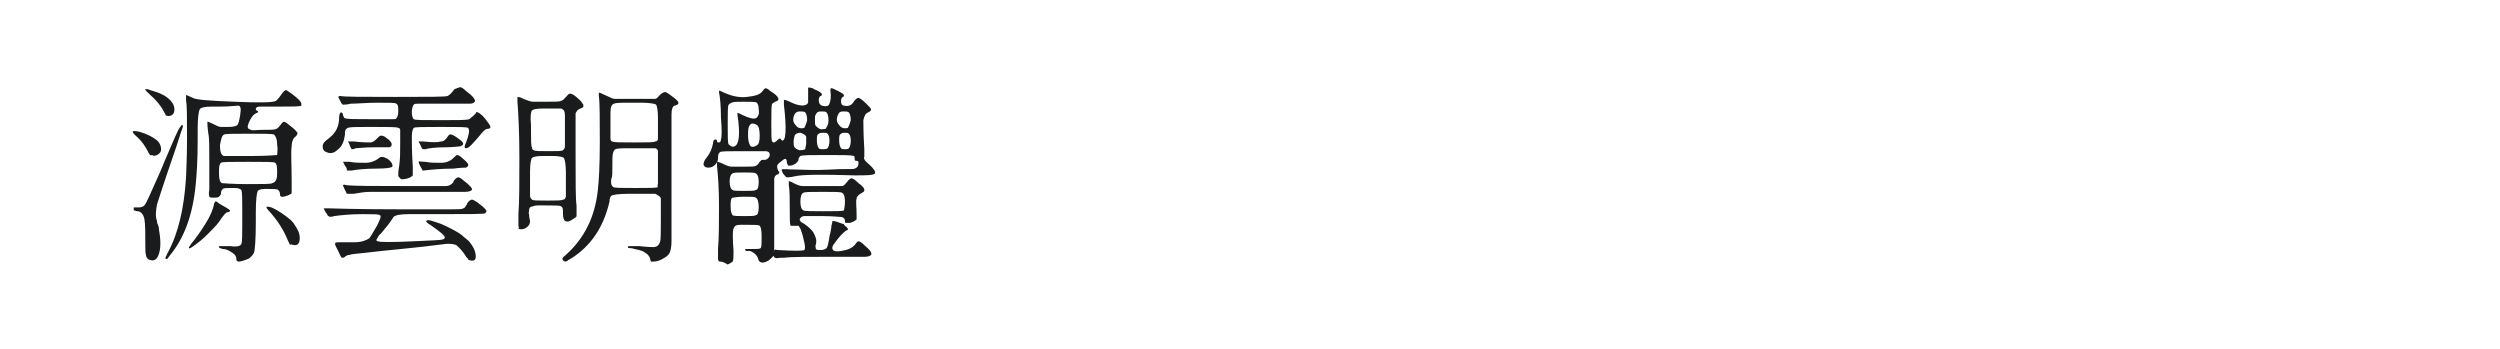 <?xml version="1.0" encoding="utf-8"?>
<!-- Generator: Adobe Illustrator 24.2.0, SVG Export Plug-In . SVG Version: 6.00 Build 0)  -->
<svg version="1.1" id="图层_1" xmlns="http://www.w3.org/2000/svg" xmlns:xlink="http://www.w3.org/1999/xlink" x="0px" y="0px"
	 width="258px" height="36px" viewBox="0 0 258 36" style="enable-background:new 0 0 258 36;" xml:space="preserve">
<style type="text/css">
	.st0{fill:#1A1B1C;}
</style>
<g>
	<path class="st0" d="M15.3,15.7c-0.3-0.6-0.7-1.2-1.3-1.7c-0.2-0.2-0.3-0.3-0.3-0.4c0-0.1,0.2-0.1,0.7,0c0.7,0.2,1.3,0.5,1.7,0.8
		s0.6,0.8,0.5,1.2c-0.1,0.2-0.2,0.3-0.4,0.4c-0.2,0.1-0.4,0.1-0.5,0C15.5,16.1,15.4,15.9,15.3,15.7z M15,25.6c0-1.5,0-2.5-0.1-3
		c-0.1-0.5-0.4-0.8-0.7-0.8c-0.2,0-0.3-0.1-0.4-0.1c0,0,0-0.1,0-0.2c0-0.1,0-0.1,0.1-0.1c0,0,0.1,0,0.3,0c0,0,0.1,0,0.2,0
		c0.2,0,0.4-0.1,0.5-0.2c0.2-0.2,0.7-1.4,1.6-3.4c0.2-0.5,0.4-0.9,0.5-1.2c0.9-2.1,1.4-3.3,1.6-3.5c0.1-0.1,0.1-0.2,0.2-0.2
		c0.1,0,0.1,0.2,0,0.4c-0.1,0.2-0.4,1.3-1,3c-0.9,2.6-1.4,4.2-1.6,4.8c-0.1,0.6-0.2,1.2,0,1.7c0,0.1,0,0.2,0.1,0.4
		c0.1,0.2,0.1,0.4,0.1,0.5c0.2,1,0.2,1.9,0,2.5c-0.2,0.6-0.5,0.8-1,0.6C15.1,26.7,15,26.3,15,25.6z M16.9,11.5
		c-0.3-0.6-0.8-1.2-1.5-1.8c-0.1-0.1-0.2-0.2-0.3-0.3c-0.1-0.1-0.1-0.1-0.1-0.2c0,0,0.1,0,0.1,0c0.1,0,0.2,0,0.4,0.1
		c0.7,0.2,1.3,0.4,1.8,0.8c0.5,0.4,0.7,0.8,0.7,1.2c0,0.3-0.1,0.5-0.3,0.6c-0.2,0.1-0.4,0.1-0.6,0C17.1,11.8,17,11.7,16.9,11.5z
		 M24.4,26.8c0-0.3-0.1-0.5-0.4-0.7c-0.3-0.2-0.6-0.4-1-0.4c-0.3-0.1-0.4-0.1-0.4-0.2c0-0.1,0-0.1,0.1-0.1c0.1,0,0.3,0,0.7,0
		c0.1,0,0.2,0,0.4,0c0.6,0.1,1,0,1.1-0.2C25,25,25,24.3,25,23.2c0-0.3,0-0.5,0-0.7c0-0.2,0-0.5,0-0.9c0-1.1,0-1.8-0.1-2
		c-0.1-0.1-0.3-0.2-0.7-0.2c-0.1,0-0.2,0-0.3,0c-0.5,0-0.8,0-0.9,0.1c-0.1,0.1-0.2,0.2-0.2,0.5c0,0.1-0.1,0.2-0.2,0.3
		c-0.1,0.1-0.3,0.1-0.6,0.1c-0.2,0-0.3,0-0.4-0.1c0-0.1-0.1-0.3,0-0.7c0-0.4,0-1.3,0-2.9s0-2.5-0.1-2.9c-0.1-0.7-0.1-1.1-0.1-1.2
		s0.2,0,0.6,0.2c0.4,0.2,0.6,0.3,0.8,0.3c0.1,0,0.4,0,0.8,0c0.5,0,0.8-0.1,0.9-0.2c0.1-0.1,0.2-0.5,0.3-1.1c0,0,0-0.1,0-0.1
		c0.1-0.5,0-0.8-0.2-0.8S23.8,11,22.7,11c-0.1,0-0.1,0-0.1,0c-0.2,0-0.4,0-0.7,0c-0.8,0-1.2,0.1-1.3,0.3c-0.1,0.2-0.2,0.9-0.2,2
		c0,0.5,0,0.9,0,1.2c0,2-0.1,3.5-0.2,4.5c-0.3,3.2-1.2,5.6-2.7,7.4c-0.2,0.3-0.3,0.4-0.4,0.3c-0.1,0,0-0.2,0.2-0.6
		c1.1-2,1.7-4.6,1.9-7.8c0-0.5,0.1-1.8,0.1-4c0-2.2,0-3.5-0.1-3.9c0-0.4,0-0.6,0-0.6c0,0,0.3,0.1,0.7,0.3c0.3,0.2,1.8,0.3,4.3,0.4
		c2.5,0.1,4,0.1,4.3-0.1c0.1-0.1,0.3-0.3,0.5-0.6c0.2-0.3,0.4-0.5,0.5-0.5c0.1,0,0.2,0.1,0.5,0.3c0.7,0.5,1.1,0.9,1.1,1.1
		c0,0.1,0,0.1,0,0.2c-0.1,0.1-0.9,0.1-2.3,0.1c-1.1,0-1.7,0-2,0c-0.2,0-0.4,0.1-0.4,0.2c0,0.1,0,0.2,0.1,0.2
		c0.2,0.1,0.2,0.2-0.1,0.3c-0.2,0.1-0.4,0.3-0.6,0.7c-0.2,0.4-0.3,0.7-0.2,0.8c0,0.1,0.1,0.1,0.3,0.2s0.5,0,1.2,0
		c0.8,0,1.3,0,1.4-0.1c0.1,0,0.3-0.2,0.6-0.6c0.1-0.1,0.2-0.2,0.3-0.1c0.1,0,0.3,0.2,0.7,0.5s0.5,0.5,0.6,0.6c0,0.1,0,0.2-0.2,0.4
		c-0.2,0.1-0.4,0.5-0.4,1c-0.1,0.6,0,1.8,0,3.6c0,0.7,0,1.1,0,1.2c0,0.1-0.2,0.2-0.5,0.3c-0.5,0.2-0.7,0.1-0.7-0.1
		c0-0.3-0.1-0.4-0.2-0.5c-0.1-0.1-0.5-0.1-1-0.1c-0.1,0-0.2,0-0.3,0c0,0,0,0-0.1,0c-0.4,0-0.6,0.1-0.7,0.2c-0.1,0.2-0.2,0.9-0.2,2.2
		c0,0.4,0,0.7,0,0.9c0,2-0.1,3.1-0.2,3.3c-0.1,0.2-0.2,0.3-0.4,0.5c-0.1,0.1-0.4,0.2-0.7,0.3c-0.3,0.1-0.5,0.1-0.5,0.1
		C24.4,26.9,24.4,26.9,24.4,26.8z M19.5,25.5c0,0,0.1-0.1,0.2-0.3c0.5-0.6,1-1.3,1.5-2.1c0.5-0.8,0.8-1.5,0.9-2.1
		c0-0.1,0.1-0.1,0.1-0.2c0,0,0.1,0,0.1,0c0.1,0,0.2,0.1,0.3,0.2c0.2,0.1,0.5,0.3,0.7,0.4c0.5,0.3,0.6,0.4,0.2,0.5
		c-0.2,0-0.5,0.4-0.9,1c-0.3,0.4-0.7,0.8-1.2,1.3c-0.5,0.5-0.9,0.8-1.3,1.1c-0.4,0.3-0.6,0.4-0.6,0.3C19.5,25.6,19.5,25.6,19.5,25.5
		z M28.6,14.9c0-0.6-0.2-0.9-0.3-1c-0.1-0.1-1-0.1-2.6-0.1c-1.7,0-2.5,0-2.6,0.1c-0.2,0.1-0.3,0.5-0.4,1.1c0,0.6,0.1,1,0.4,1.1
		c0.1,0,1,0,2.8,0c1.7,0,2.6-0.1,2.7-0.1C28.6,15.8,28.7,15.5,28.6,14.9z M28.6,17.9c0-0.6,0-0.9-0.2-1.1c-0.1-0.1-1-0.1-2.8-0.1
		s-2.7,0-2.8,0.1c-0.2,0.2-0.2,0.5-0.2,1.1c0,0.6,0.1,0.9,0.3,1c0.1,0,1,0.1,2.6,0.1c1.6,0,2.5,0,2.6-0.1
		C28.5,18.8,28.6,18.4,28.6,17.9z M29.9,25.2c0,0-0.1-0.2-0.2-0.4c-0.4-1-1-2-2-3.1c-0.2-0.2-0.2-0.3-0.2-0.3c0-0.1,0.1-0.1,0.5,0
		c0.7,0.3,1.4,0.8,2,1.3c0.2,0.2,0.3,0.3,0.4,0.5c0.5,0.7,0.6,1.2,0.5,1.7c-0.1,0.4-0.4,0.5-0.9,0.3C30,25.3,29.9,25.3,29.9,25.2z"
		/>
	<path class="st0" d="M41.2,18.3c-0.1-0.1-0.1-0.2-0.1-0.2c0-0.2,0-0.5,0.1-1c0.1-0.7,0.1-1.4,0.1-2.3s0-1.3,0-1.4
		c0-0.1-0.1-0.2-0.2-0.2c-0.1-0.1-1-0.1-2.6-0.1c-0.1,0-0.3,0-0.6,0c-1.1,0-1.8,0-2,0.1c-0.2,0.1-0.3,0.2-0.3,0.5c0,0.1,0,0.1,0,0.2
		c-0.1,0.7-0.3,1.2-0.7,1.5c-0.4,0.4-0.8,0.5-1.2,0.3c-0.3-0.1-0.4-0.3-0.4-0.6c0-0.3,0.2-0.5,0.6-0.8c0.8-0.6,1.1-1.3,1.1-2.2
		c0-0.3,0.1-0.5,0.2-0.5c0.1,0,0.2,0.1,0.2,0.3c0.1,0.2,0.1,0.3,0.2,0.3c0.2,0.1,1.1,0.1,2.7,0.1c1.3,0,2,0,2.2,0
		c0.2,0,0.4,0,0.4-0.1c0.1-0.1,0.2-0.3,0.2-0.7c0-0.4,0-0.7-0.2-0.8c-0.1-0.1-0.7-0.1-1.9-0.1c-1.2,0-2.1,0.1-2.8,0.1
		c-0.4,0.1-0.7,0.1-0.8,0.1c-0.1,0-0.2-0.2-0.3-0.4c-0.1-0.2-0.2-0.4-0.2-0.4s0.1-0.1,0.2-0.1c0.4,0.1,2.3,0.1,5.7,0.1
		c3.4,0,5.2,0,5.4-0.1c0.2-0.1,0.4-0.3,0.7-0.7C47.2,9.1,47.4,9,47.5,9c0.1,0,0.3,0.1,0.6,0.4c0.7,0.5,1,0.9,0.9,1.1
		c-0.1,0.1-0.2,0.2-0.5,0.2c-0.3,0-1.2,0-2.7,0c-1.5,0-2.4,0-2.6,0c-0.3,0-0.4,0-0.5,0.1c-0.1,0.1-0.2,0.4-0.2,0.8
		c0,0.4,0.1,0.6,0.2,0.7c0.1,0.1,1,0.1,2.8,0.1c1.8,0,2.7,0,2.9-0.1c0.1,0,0.2-0.2,0.4-0.3c0.2-0.2,0.3-0.3,0.3-0.3
		c0-0.1,0.1-0.2,0.2-0.1c0.3,0.1,0.7,0.5,1.1,1.1c0.1,0.1,0.1,0.2,0.2,0.3c0,0.1,0,0.1,0,0.2c0,0-0.1,0.1-0.3,0.1
		c-0.2,0-0.5,0.3-0.8,0.7c-0.7,0.8-1.1,1.3-1.4,1.3c-0.2,0-0.2-0.2,0-0.6c0.3-0.8,0.4-1.3,0.2-1.5c-0.1-0.1-1-0.1-2.8-0.1
		s-2.7,0-2.8,0.1c-0.1,0.1-0.2,0.4-0.2,0.9c0,0.6,0,1.6,0.1,3.1c0,0.6,0,0.9,0,0.9c-0.1,0.1-0.2,0.2-0.5,0.3
		c-0.3,0.1-0.5,0.1-0.7,0.1C41.3,18.4,41.3,18.4,41.2,18.3z M48.1,26.5c-0.4-0.7-0.8-1-1-1.2c-0.2-0.1-0.7-0.2-1.3-0.1
		c-3,0.4-5.8,0.6-8.2,0.9c-0.8,0.1-1.3,0.1-1.5,0.2c-0.2,0-0.4,0.1-0.5,0.2c-0.1,0.1-0.2,0.1-0.3,0.1s-0.2-0.3-0.4-0.7
		c-0.2-0.4-0.4-0.7-0.3-0.8c0-0.1,0.2-0.1,0.5-0.1c0.8,0,1.3,0,1.5,0c0.7,0,1.2-0.2,1.5-0.4c0.1-0.1,0.4-0.6,0.8-1.3
		c0.3-0.6,0.5-1,0.3-1.1c-0.1-0.1-0.7-0.1-1.8-0.1c-1.2,0-2.2,0.1-2.9,0.2c-0.3,0.1-0.5,0.1-0.6,0c-0.1,0-0.1-0.2-0.3-0.4
		c-0.1-0.2-0.2-0.4-0.2-0.4c0,0,0.2,0,0.5,0c0.3,0,2.7,0.1,7.1,0.1c0.7,0,1.6,0,2.6,0c1.3,0,2.3,0,3,0c0.7,0,1.1,0,1.2-0.1
		c0.1,0,0.2-0.1,0.3-0.3c0.1-0.1,0.1-0.1,0.1-0.2c0.2-0.3,0.4-0.4,0.5-0.4c0.1,0,0.3,0.1,0.6,0.3c0.2,0.2,0.4,0.3,0.5,0.4
		c0.1,0.1,0.2,0.2,0.3,0.3c0.1,0.1,0.1,0.2,0.1,0.2c0,0.1-0.1,0.1-0.1,0.2c-0.1,0.1-1.6,0.1-4.6,0.1c-2.1,0-3.2,0-3.3,0
		c-0.9,0-1.4,0.1-1.6,0.3c0,0-0.1,0.2-0.4,0.6c-0.2,0.3-0.5,0.6-0.8,1c-0.3,0.3-0.4,0.4-0.4,0.5c-0.2,0.2-0.2,0.4,0,0.4
		c0.2,0.1,1.5,0.1,3.7,0c1.8-0.1,2.8-0.1,3-0.2c0.1,0,0.2-0.1,0.2-0.2c0-0.2-0.5-0.6-1.5-1.3c-0.2-0.1-0.3-0.2-0.4-0.3
		c0,0,0-0.1,0-0.1c0.1-0.2,0.6,0,1.5,0.3c0.9,0.4,1.7,0.8,2.2,1.2c0.2,0.2,0.5,0.4,0.7,0.6c0.5,0.6,0.7,1.1,0.7,1.6
		c0,0.4-0.3,0.5-0.8,0.3C48.4,26.8,48.3,26.7,48.1,26.5z M35.6,19.6c-0.1-0.2-0.2-0.4-0.2-0.5c0,0,0.1-0.1,0.3,0
		c0.8,0.1,2.8,0.1,6.1,0.1c0.4,0,0.9,0,1.5,0c1.5,0,2.4,0,2.7,0c0.3,0,0.5-0.1,0.7-0.3c0.1-0.1,0.1-0.1,0.1-0.2
		c0.2-0.3,0.4-0.4,0.5-0.4c0.1,0,0.3,0.1,0.5,0.3c0.7,0.5,1,0.9,0.9,1c-0.1,0.1-0.3,0.2-0.7,0.2c-0.4,0-2,0-4.8,0c-2.8,0-4.4,0-5,0
		s-1.1,0.1-1.7,0.2C36.1,20,35.9,20,35.8,20C35.8,20,35.7,19.8,35.6,19.6z M35.6,17.1c-0.1-0.2-0.2-0.4-0.2-0.4c0,0,0.2,0,0.7,0
		c0.5,0.1,1,0.1,1.6,0.1c0.6,0,1-0.2,1.3-0.4c0.2-0.2,0.4-0.3,0.8-0.1c0.3,0.1,0.6,0.4,0.7,0.7c0,0.1,0,0.2,0,0.2
		c-0.1,0.1-0.6,0.2-1.6,0.2c-1.2,0-2.1,0.1-2.6,0.2c0,0-0.1,0-0.1,0c0,0-0.1,0-0.1,0c0,0-0.1,0-0.1,0c-0.1,0-0.1,0-0.2,0
		C35.8,17.5,35.8,17.3,35.6,17.1z M36.1,15c-0.1-0.3-0.2-0.4-0.2-0.4c0,0,0,0,0.1,0c0,0,0.1,0,0.2,0c0.1,0,0.2,0,0.3,0
		c0.9,0.1,1.5,0.1,1.7,0.1c0.3,0,0.5-0.2,0.7-0.4c0.2-0.2,0.3-0.3,0.4-0.3c0.1,0,0.2,0,0.4,0.1c0.6,0.4,0.8,0.7,0.7,0.9
		c0,0.1-0.1,0.2-0.3,0.2c-0.2,0-0.7,0-1.5,0c-1,0-1.7,0.1-1.9,0.1c-0.2,0.1-0.3,0.1-0.4,0.1C36.3,15.4,36.2,15.3,36.1,15z
		 M43.4,17.2c-0.1-0.2-0.2-0.4-0.2-0.5c0-0.1,0.2,0,0.7,0c0.5,0.1,1,0.1,1.6,0.1c0.6,0,1-0.2,1.3-0.5c0.2-0.2,0.3-0.3,0.4-0.3
		c0.1,0,0.3,0.1,0.6,0.4c0.4,0.3,0.6,0.6,0.5,0.7c0,0.1-0.1,0.1-0.2,0.2c-0.1,0-0.6,0-1.3,0.1c-1.2,0-2.3,0.1-3.1,0.2l-0.1,0
		C43.6,17.5,43.5,17.4,43.4,17.2z M43.5,15.2c-0.1-0.1-0.1-0.3-0.2-0.4c-0.1-0.1-0.1-0.2-0.1-0.2c0,0,0,0,0.1,0s0.1,0,0.2,0
		c0.1,0,0.2,0,0.2,0c0.9,0.1,1.5,0.1,1.8,0c0.3,0,0.5-0.2,0.7-0.5c0.1-0.2,0.3-0.3,0.4-0.2c0.1,0,0.3,0.1,0.7,0.4
		c0.3,0.2,0.5,0.4,0.5,0.5c0,0.2-0.1,0.2-0.3,0.3c-0.2,0-0.7,0.1-1.5,0.1c-1.1,0-1.8,0.1-2.1,0.2c-0.1,0-0.2,0-0.2,0
		C43.6,15.4,43.5,15.3,43.5,15.2z"/>
	<path class="st0" d="M53.5,23.3c0-0.1,0-0.5,0-1.2c0.1-1.3,0.1-3.2,0.1-5.8c0-2.6-0.1-4.5-0.2-5.8c0-0.3,0-0.5,0-0.5
		c0,0,0.3,0,0.6,0.2c0.5,0.2,0.8,0.3,1,0.3c0.2,0,0.6,0,1.4,0c0.9,0,1.4,0,1.5-0.1c0.2,0,0.4-0.3,0.7-0.6c0.2-0.3,0.6-0.1,1.3,0.6
		c0.2,0.2,0.2,0.3,0.3,0.4c0,0.1,0,0.1,0,0.2c0,0.1-0.1,0.1-0.3,0.2c-0.3,0.1-0.4,0.3-0.5,0.5c0,0.1,0,1.6,0,4.4
		c0,2.8,0,4.5,0.1,5.1c0,0.6,0,1,0,1.1c0,0.1-0.2,0.2-0.5,0.4c-0.3,0.2-0.5,0.2-0.7,0.1c-0.1-0.1-0.2-0.3-0.2-0.7
		c0-0.5,0-0.7-0.2-0.8c-0.1-0.1-0.6-0.1-1.6-0.1c-0.4,0-0.7,0-0.8,0c-0.1,0-0.3,0-0.5,0.1c-0.2,0-0.3,0.1-0.3,0.1
		c0,0-0.1,0.1-0.1,0.3c0,0.2-0.1,0.3,0,0.4c0,0.1,0,0.3,0.1,0.7c0,0.3-0.1,0.5-0.4,0.7c-0.3,0.2-0.6,0.2-0.8,0.1
		C53.6,23.5,53.5,23.4,53.5,23.3z M58.3,15.1c0-0.2,0-0.8,0-1.8c0-0.9,0-1.4,0-1.4c0-0.4-0.1-0.6-0.4-0.7c-0.1,0-0.6,0-1.4,0
		c-0.1,0-0.3,0-0.5,0c-0.7,0-1,0.1-1.1,0.2c-0.1,0.1-0.2,0.6-0.1,1.5c0,0.3,0,0.5,0,0.6c0,1,0,1.6,0.1,1.7c0,0.2,0.1,0.3,0.2,0.3
		c0.1,0.1,0.6,0.1,1.5,0.1c0.9,0,1.4,0,1.5-0.1C58.2,15.4,58.3,15.3,58.3,15.1z M58.4,20.3c0-0.2,0-0.8,0-1.9c0-0.2,0-0.4,0-0.6
		c0-0.8-0.1-1.3-0.2-1.5c-0.1-0.1-0.5-0.2-1.1-0.2c-0.2,0-0.4,0-0.5,0c-0.1,0-0.3,0-0.5,0c-0.1,0-0.1,0-0.2,0c-0.6,0-0.9,0.1-1,0.2
		s-0.2,0.6-0.2,1.4c0,0.3,0,0.5,0,0.6c0,1,0,1.7,0,1.9c0,0.2,0.1,0.3,0.2,0.4c0.1,0.1,0.6,0.1,1.6,0.1c0.9,0,1.5,0,1.6-0.1
		C58.3,20.6,58.3,20.5,58.4,20.3z M58.4,26.3c1.9-1.7,3-3.9,3.3-6.7c0.1-0.9,0.2-2.5,0.2-4.9c0-2.5,0-4.1-0.1-4.8c0-0.2,0-0.3,0-0.3
		c0-0.1,0.2,0,0.6,0.2c0.5,0.2,0.8,0.4,1,0.4c0.2,0,0.9,0,2.1,0c1.3,0,2,0,2.1,0c0.2,0,0.3-0.2,0.5-0.4c0.2-0.2,0.4-0.3,0.6-0.3
		c0.2,0.1,0.5,0.3,1,0.7c0.1,0.1,0.2,0.2,0.3,0.3c0,0.1,0,0.1,0,0.2c0,0.1-0.2,0.1-0.3,0.2c0,0-0.1,0-0.1,0
		c-0.2,0.1-0.3,0.4-0.3,0.9c0,0.5,0,2.2,0,5.1c0,0.7,0,1.2,0,1.6c0,3.7,0,5.8,0,6.4c0,0.6-0.1,1-0.2,1.2c-0.1,0.2-0.3,0.4-0.7,0.6
		c-0.3,0.2-0.7,0.3-1,0.3c-0.1,0-0.2,0-0.2,0c0,0-0.1-0.1-0.1-0.3c-0.1-0.3-0.3-0.5-0.5-0.6c-0.2-0.2-0.6-0.3-1.1-0.4
		c-0.3-0.1-0.5-0.1-0.6-0.1s-0.1-0.1-0.1-0.1c0-0.1,0.1-0.1,0.2-0.1c0.1,0,0.4,0,1,0c0.9,0.1,1.3,0.1,1.4,0.1c0.4,0,0.6-0.2,0.7-0.5
		c0.1-0.2,0.1-1,0.1-2.3c0-0.2,0-0.5,0-0.8c0-0.3,0-0.5,0-0.6c0-0.1,0-0.3,0-0.5c0-0.2,0-0.3,0-0.3c0,0,0-0.1-0.1-0.2
		C67.7,20,67.6,20,67.6,20s-0.2,0-0.3,0c-0.2,0-0.3,0-0.4,0c-0.1,0-0.3,0-0.6,0s-0.6,0-0.8,0c-0.1,0-0.3,0-0.6,0
		c-1.1,0-1.7,0.1-1.8,0.2c-0.1,0.1-0.2,0.2-0.2,0.6c-0.6,2.6-1.9,4.6-4,5.9c-0.1,0-0.1,0.1-0.2,0.1c-0.2,0.2-0.4,0.2-0.4,0.2
		C57.9,26.8,58,26.6,58.4,26.3z M67.9,18.9c0-0.2,0-0.7,0-1.6c0-0.2,0-0.4,0-0.6c0-0.2,0-0.4,0-0.5c0-0.1,0-0.2,0-0.3
		c0-0.2,0-0.2,0-0.3s0-0.1-0.1-0.2c-0.1-0.1-0.2-0.1-0.2-0.1c0,0-0.1,0-0.3,0c-0.2,0-0.3,0-0.4,0c-0.1,0-0.3,0-0.6,0
		c-0.3,0-0.5,0-0.7,0c-0.2,0-0.4,0-0.7,0c-0.9,0-1.4,0-1.5,0.2c-0.1,0.1-0.2,0.4-0.2,0.9c0,0.2,0,0.3,0,0.4c0,1,0,1.5-0.1,1.6
		c-0.1,0.5,0,0.8,0.2,0.9c0.1,0.1,0.8,0.1,2.3,0.1c1.4,0,2.2,0,2.3-0.1C67.8,19.2,67.9,19.1,67.9,18.9z M67.9,14.3
		c0-0.2,0-0.7,0-1.6c0-0.1,0-0.3,0-0.6c0-0.7-0.1-1.2-0.2-1.3s-0.7-0.2-1.5-0.2c-0.3,0-0.5,0-0.7,0s-0.4,0-0.7,0
		c-0.9,0-1.4,0-1.6,0.2s-0.2,0.5-0.2,1.3c0,0.2,0,0.4,0,0.6c0,0.9,0,1.4,0,1.6c0,0.2,0.1,0.3,0.2,0.3c0.1,0.1,0.8,0.1,2.2,0.1
		s2.1,0,2.2-0.1C67.8,14.6,67.9,14.5,67.9,14.3z"/>
	<path class="st0" d="M74.1,26.7c0-0.1,0-0.5,0-1c0.1-1.2,0.1-2.7,0.1-4.5c0-1.7-0.1-3.1-0.2-4c0-0.3,0-0.5,0-0.5s0.2,0,0.6,0.2
		c0.4,0.2,0.7,0.3,0.9,0.3c0.1,0,0.6,0,1.3,0c0.7,0,1.1,0,1.2-0.1c0.1,0,0.3-0.2,0.4-0.4c0.1-0.1,0.2-0.2,0.2-0.2c0.1,0,0.1,0,0.2,0
		c0.2,0,0.3,0,0.5-0.2c0.1-0.1,0.2-0.3,0.1-0.5v0c0-0.1-0.2-0.2-0.4-0.2c-0.2,0-1,0-2.3,0h-0.2h0h0h0h0h0h0h0h0h0h0h0h0
		c-1.3,0-2.1,0-2.2,0.1c-0.1,0.1-0.2,0.2-0.2,0.5c0,0.1,0,0.1,0,0.1c0,0.3-0.1,0.5-0.3,0.7c-0.2,0.2-0.4,0.3-0.7,0.3
		c-0.3,0-0.4-0.1-0.5-0.3c0-0.2,0.1-0.5,0.3-0.7c0.4-0.5,0.6-1,0.7-1.6c0-0.2,0.1-0.3,0.2-0.3c0.1,0,0.2,0,0.2,0.2
		c0,0.1,0.1,0.1,0.2,0.1c0.1,0,0.2-0.1,0.2-0.3c0.1-0.3,0.1-1,0-2.3c0-1.2-0.1-2.1-0.2-2.6c0,0,0-0.1,0-0.1c0-0.1,0.2,0,0.6,0.2
		c0.7,0.3,1.5,0.5,2.3,0.4s1.3-0.2,1.6-0.6c0.1-0.2,0.3-0.3,0.3-0.3c0.1,0,0.3,0.1,0.5,0.3c0.5,0.3,0.7,0.5,0.8,0.7
		c0.1,0.2,0,0.3-0.3,0.4c-0.2,0.1-0.3,0.2-0.3,0.2c-0.1,0.1-0.1,0.8-0.1,2c0,1.2,0,1.9,0.1,1.9c0.1,0.2,0.3,0.1,0.6-0.2
		c0.1-0.1,0.1-0.1,0.2-0.1c0,0,0.1,0,0.1,0.1c0.1,0.1,0.1,0.1,0.1,0.1c0.4,0.1,0.5-1.1,0.2-3.7c0-0.3,0-0.5,0-0.5c0,0,0.2,0,0.6,0.2
		c1,0.5,1.7,0.5,1.9,0.1c0,0,0-0.3,0-0.7c0-0.4,0-0.7,0-0.8c0-0.1,0.1-0.1,0.4,0c0.1,0,0.1,0,0.2,0.1c0.8,0.3,1,0.6,0.7,0.7
		c-0.2,0.1-0.2,0.3-0.2,0.5c0,0.2,0.1,0.4,0.3,0.5c0.4,0.1,0.7,0.1,0.8-0.2c0.1-0.2,0.2-0.7,0.1-1.3c0-0.2,0-0.3,0.1-0.3
		s0.3,0.1,0.7,0.3c0.1,0,0.1,0.1,0.2,0.1c0.4,0.2,0.5,0.4,0.3,0.5c-0.2,0.1-0.2,0.3-0.2,0.5c0,0.2,0.1,0.4,0.3,0.4
		c0.4,0.1,0.8,0,1-0.4c0.2-0.3,0.4-0.4,0.5-0.4c0.1,0,0.4,0.2,0.8,0.6c0.3,0.3,0.5,0.5,0.5,0.6c0,0.1-0.1,0.2-0.3,0.3
		c-0.3,0.1-0.4,0.4-0.5,0.8c0,0.4,0,1.4,0.1,3c0,0.5,0,0.8,0,0.8c-0.1,0.1,0,0.3,0.2,0.5c0.7,0.6,1,1,0.9,1.2
		c-0.2,0.2-0.9,0.2-2.1,0.2c-3.3-0.1-5.4-0.1-6.2,0.1c-0.4,0.1-0.7,0.1-0.8,0.1s-0.2-0.2-0.4-0.4c-0.1-0.3-0.2-0.4-0.1-0.4
		c0.1-0.1,0.6,0,1.6,0c0.6,0,1.7,0.1,3.3,0s2.5,0,2.6-0.1c0.3-0.1,0.4-0.3,0.4-0.6c0-0.2-0.1-0.2-0.2-0.2c-0.1,0-0.2,0-0.2-0.2
		c0-0.2,0-0.3-0.1-0.3c-0.2-0.1-1.1-0.1-2.7-0.1c-1.7,0-2.6,0-2.8,0.1c-0.1,0.1-0.2,0.2-0.2,0.4c0,0.1-0.1,0.2-0.3,0.4
		c-0.2,0.1-0.4,0.2-0.6,0.2c-0.1,0-0.2,0-0.2-0.1c0,0-0.1-0.1-0.1-0.3c0-0.2-0.1-0.3-0.1-0.3c-0.1,0-0.2,0-0.4,0.2
		c-0.3,0.2-0.4,0.3-0.5,0.5c0,0.1,0,0.3,0.1,0.5c0.2,0.2,0.1,0.3,0,0.4c0,0-0.1,0-0.1,0c-0.2,0.1-0.3,0.3-0.3,0.5c0,0.2,0,1.1,0,2.5
		c0,0.5,0,0.8,0,1.1c0,1.8,0,2.9,0,3.4c0,0.4-0.1,0.7-0.1,0.9c-0.1,0.2-0.3,0.3-0.5,0.5c-0.2,0.1-0.4,0.2-0.6,0.2
		c-0.2,0-0.3-0.1-0.4-0.2c-0.1-0.5-0.4-0.8-0.9-1c-0.1,0-0.1,0-0.2,0c-0.1,0-0.1,0-0.1,0l-0.1,0c0,0-0.1-0.1-0.1-0.1
		c0-0.1,0-0.1,0.1-0.1c0.2,0,0.4,0,0.6,0c0.5,0,0.8,0,0.9-0.1c0.1-0.1,0.1-0.5,0.1-1.2c0-0.7-0.1-1-0.2-1.1
		c-0.1-0.1-0.5-0.1-1.3-0.1c-0.5,0-0.7,0-0.7,0c-0.4,0-0.6,0.1-0.7,0.4c-0.1,0.2-0.1,1,0,2.3c0,0.6,0,1-0.1,1.1
		c-0.1,0.1-0.3,0.2-0.5,0.3C74.6,27,74.5,27,74.3,27C74.2,27,74.1,26.9,74.1,26.7z M76.1,11.8c0-0.1,0-0.1,0-0.1
		c0-0.1,0.2,0,0.6,0.2c0.6,0.3,1.1,0.4,1.3,0.3c0.2-0.1,0.4-0.4,0.3-0.9c0-0.4-0.1-0.6-0.2-0.7c-0.1-0.1-0.6-0.1-1.4-0.1
		c-0.7,0-1,0-1.2,0.1s-0.2,0.1-0.3,0.2c-0.1,0.1-0.1,0.8-0.1,2.1c0,1.2,0,1.9,0.1,2c0.2,0.2,0.4,0.3,0.6,0.2
		C76.3,14.9,76.4,13.8,76.1,11.8z M78.3,18.8c0-0.5-0.1-0.8-0.3-0.9c-0.1-0.1-0.5-0.1-1.2-0.1c-0.7,0-1.1,0-1.2,0.1
		c-0.2,0.1-0.3,0.4-0.3,0.8c0,0.5,0.1,0.8,0.3,0.9c0.1,0.1,0.5,0.1,1.2,0.1c0.7,0,1.1,0,1.2-0.1C78.2,19.6,78.3,19.3,78.3,18.8z
		 M78.3,21.4c0-0.5-0.1-0.9-0.3-1c-0.1-0.1-0.5-0.1-1.2-0.1c-0.7,0-1.1,0.1-1.2,0.1c-0.2,0.1-0.2,0.4-0.2,0.9c0,0.5,0.1,0.8,0.2,0.9
		c0.1,0.1,0.5,0.1,1.2,0.1c0.7,0,1.1,0,1.2-0.1C78.2,22.2,78.3,21.9,78.3,21.4z M78.4,14c0-0.6-0.1-1-0.3-1.1
		c-0.3-0.2-0.6-0.2-0.7,0c-0.2,0.2-0.2,0.6-0.2,1.1c0,0.5,0.1,0.8,0.2,1c0.1,0.2,0.4,0.2,0.7,0C78.3,14.9,78.4,14.6,78.4,14z
		 M79.9,25.8c0,0,0.1-0.1,0.3,0c1.7,0.1,2.7,0.1,2.8,0c0.1-0.1,0.1-0.4,0-0.8c-0.1-0.5-0.2-0.9-0.4-1.4c-0.1-0.2-0.2-0.3-0.2-0.3
		c-0.1,0-0.3,0-0.5,0c-0.2,0-0.3,0-0.3,0c-0.1-0.1-0.1-0.7-0.1-1.9c0-1,0-1.8-0.1-2.3c0-0.3,0-0.4,0-0.4c0,0,0.2,0,0.5,0.2
		c0.4,0.2,0.7,0.3,0.9,0.3s0.9,0,2,0c1.2,0,1.9,0,2.1,0s0.3-0.2,0.5-0.4c0.2-0.3,0.4-0.4,0.5-0.4c0.1,0,0.4,0.2,0.7,0.5
		c0.4,0.3,0.6,0.5,0.6,0.7s-0.1,0.2-0.4,0.4c-0.2,0.1-0.4,0.3-0.4,0.5c-0.1,0.3,0,0.8,0,1.6c0,0.3,0,0.5,0,0.5
		c0,0.1-0.1,0.1-0.2,0.2c-0.2,0.1-0.4,0.2-0.5,0.2c-0.2,0-0.3,0-0.4,0c-0.1,0-0.1-0.1-0.1-0.2c0-0.2-0.1-0.3-0.3-0.4
		c-0.2,0-0.9-0.1-2-0.1c-1.1,0-1.7,0-1.9,0c-0.2,0-0.3,0.1-0.4,0.2c-0.1,0.1-0.1,0.2,0,0.3c0,0.1,0.2,0.2,0.4,0.3
		c0.4,0.3,0.8,0.6,1,1c0.2,0.4,0.3,0.7,0.2,1.1c-0.1,0.2,0,0.4,0,0.5c0.1,0.1,0.2,0.1,0.5,0.1c0.3,0,0.5-0.1,0.6-0.2
		c0.1-0.1,0.2-0.5,0.3-1.2c0.1-0.4,0.2-0.8,0.2-1.1c0.1-0.3,0.1-0.4,0.1-0.5c0,0,0.2,0,0.5,0.1c0.3,0.1,0.5,0.2,0.6,0.2
		s0.1,0.1,0.2,0.2c0,0,0.1,0.1,0.1,0.1c0.1,0,0.1,0.1,0.1,0.1c0,0,0.1,0.1,0.1,0.1s0,0.1,0,0.1c0,0-0.1,0.1-0.2,0.1
		c-0.1,0.1-0.4,0.3-0.8,0.8c-0.4,0.5-0.6,0.8-0.6,0.9c0,0.1,0,0.1,0,0.1c0,0.3,0.3,0.4,0.9,0.3c0.7-0.1,1.1-0.3,1.4-0.6
		c0.2-0.3,0.3-0.4,0.4-0.4c0.1,0,0.3,0.1,0.6,0.4c0.6,0.5,0.8,0.8,0.7,1c-0.1,0.1-0.3,0.2-0.6,0.2c-0.3,0-1.4,0-3.4,0
		c-2.6,0-4.3,0-5,0.1c-0.1,0-0.2,0-0.3,0c-0.3,0-0.5,0.1-0.6,0c-0.1,0-0.1-0.1-0.2-0.2c0-0.1,0-0.1-0.1-0.1
		C79.9,26,79.9,25.8,79.9,25.8z M83.3,12.4c0-0.4-0.1-0.7-0.2-0.8c-0.1-0.1-0.3-0.1-0.6-0.1c-0.2,0-0.4,0.1-0.5,0.3
		c-0.2,0.4-0.2,0.8,0.1,1.1c0.2,0.3,0.5,0.4,0.9,0.3C83.1,13,83.2,12.8,83.3,12.4z M83.2,14.8c0-0.3,0-0.5,0-0.7
		c-0.1-0.2-0.3-0.3-0.6-0.4c-0.3,0-0.5,0.1-0.6,0.3c0,0.1-0.1,0.3-0.1,0.6c0,0.3,0,0.5,0.1,0.6c0.1,0.1,0.2,0.2,0.5,0.3
		c0.2,0,0.4,0,0.6-0.1C83.1,15.2,83.2,15,83.2,14.8z M87.2,20.8c0-0.5-0.1-0.8-0.3-0.9c-0.1-0.1-0.8-0.1-2-0.1s-1.9,0-2,0.1
		c-0.2,0.1-0.3,0.4-0.3,0.9c0,0.5,0.1,0.8,0.3,0.9c0.1,0.1,0.8,0.1,2.1,0.1c1.3,0,2,0,2.1-0.1C87.1,21.6,87.2,21.3,87.2,20.8z
		 M85.6,14.5c0-0.4-0.1-0.6-0.2-0.7c-0.1-0.1-0.2-0.1-0.4-0.1c-0.2,0-0.4,0-0.5,0.1c-0.2,0.1-0.2,0.3-0.2,0.7c0,0.4,0.1,0.7,0.2,0.8
		c0.1,0.1,0.2,0.1,0.4,0.1c0.2,0,0.4,0,0.5-0.1C85.5,15.2,85.6,14.9,85.6,14.5z M85.5,12.4c0-0.4-0.1-0.7-0.2-0.8
		c-0.1-0.1-0.3-0.1-0.6-0.1c-0.3,0-0.4,0.1-0.5,0.3c-0.1,0.1-0.1,0.3-0.1,0.6c0,0.3,0,0.5,0.1,0.6c0.1,0.1,0.2,0.2,0.4,0.3
		s0.4,0,0.6,0C85.4,13,85.5,12.8,85.5,12.4z M87.8,12.4c0-0.4-0.1-0.7-0.2-0.8c-0.1-0.1-0.3-0.1-0.6-0.1s-0.4,0.1-0.5,0.3
		c-0.2,0.4-0.2,0.8,0.1,1.1c0.2,0.3,0.5,0.4,0.9,0.3C87.6,13,87.7,12.8,87.8,12.4z M87.8,14.5c0-0.4-0.1-0.6-0.2-0.7
		c-0.1-0.1-0.2-0.1-0.4-0.1c-0.2,0-0.3,0-0.4,0.1c-0.2,0.1-0.2,0.3-0.2,0.7c0,0.4,0.1,0.7,0.2,0.8c0.1,0.1,0.2,0.1,0.4,0.1
		c0.2,0,0.3,0,0.4-0.1C87.7,15.2,87.8,14.9,87.8,14.5z"/>
</g>
</svg>
